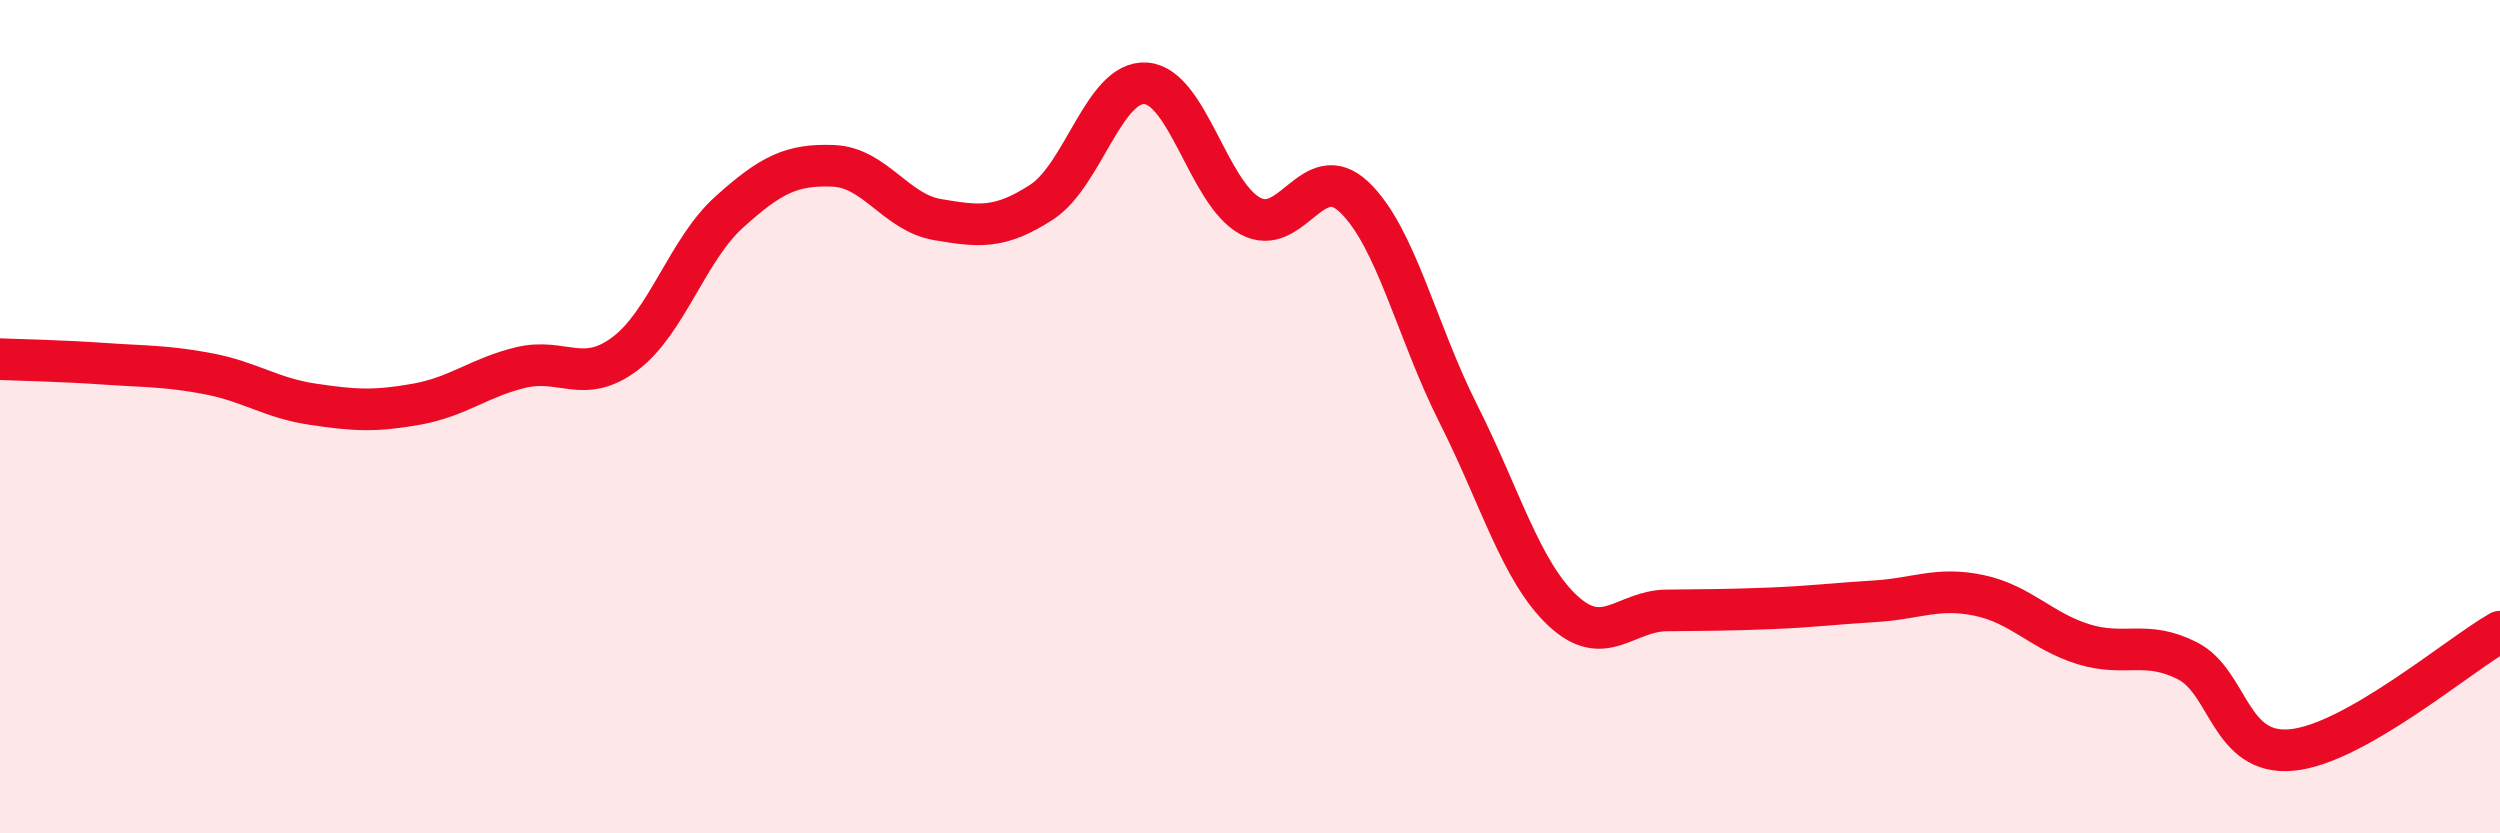 
    <svg width="60" height="20" viewBox="0 0 60 20" xmlns="http://www.w3.org/2000/svg">
      <path
        d="M 0,8.62 C 0.5,8.64 1.5,8.66 2.5,8.73 C 3.5,8.8 4,8.78 5,8.97 C 6,9.16 6.5,9.55 7.5,9.7 C 8.5,9.85 9,9.88 10,9.7 C 11,9.52 11.5,9.06 12.5,8.82 C 13.5,8.58 14,9.24 15,8.49 C 16,7.74 16.5,5.99 17.5,5.09 C 18.5,4.19 19,3.94 20,3.98 C 21,4.02 21.5,5.1 22.5,5.27 C 23.5,5.44 24,5.5 25,4.85 C 26,4.2 26.5,1.93 27.5,2 C 28.5,2.07 29,4.63 30,5.18 C 31,5.73 31.5,3.78 32.5,4.73 C 33.5,5.68 34,7.95 35,9.93 C 36,11.91 36.5,13.71 37.5,14.65 C 38.5,15.59 39,14.66 40,14.65 C 41,14.64 41.5,14.64 42.5,14.6 C 43.5,14.56 44,14.49 45,14.43 C 46,14.37 46.5,14.08 47.5,14.29 C 48.5,14.5 49,15.15 50,15.46 C 51,15.77 51.5,15.35 52.5,15.86 C 53.5,16.37 53.5,18.14 55,18 C 56.5,17.86 59,15.73 60,15.16L60 20L0 20Z"
        fill="#EB0A25"
        opacity="0.1"
        stroke-linecap="round"
        stroke-linejoin="round"
      />
      <path
        d="M 0,8.62 C 0.5,8.64 1.5,8.66 2.5,8.73 C 3.5,8.8 4,8.78 5,8.97 C 6,9.16 6.5,9.55 7.5,9.7 C 8.5,9.85 9,9.88 10,9.7 C 11,9.52 11.5,9.06 12.5,8.82 C 13.5,8.58 14,9.24 15,8.49 C 16,7.74 16.5,5.99 17.5,5.09 C 18.5,4.19 19,3.94 20,3.98 C 21,4.02 21.5,5.1 22.5,5.27 C 23.5,5.44 24,5.5 25,4.85 C 26,4.2 26.5,1.93 27.5,2 C 28.5,2.07 29,4.63 30,5.18 C 31,5.73 31.5,3.78 32.5,4.73 C 33.5,5.68 34,7.95 35,9.93 C 36,11.91 36.5,13.71 37.5,14.65 C 38.5,15.59 39,14.66 40,14.65 C 41,14.64 41.5,14.64 42.5,14.6 C 43.5,14.56 44,14.49 45,14.43 C 46,14.37 46.5,14.08 47.5,14.29 C 48.5,14.5 49,15.15 50,15.46 C 51,15.77 51.5,15.35 52.5,15.86 C 53.5,16.37 53.5,18.14 55,18 C 56.5,17.86 59,15.73 60,15.16"
        stroke="#EB0A25"
        stroke-width="1"
        fill="none"
        stroke-linecap="round"
        stroke-linejoin="round"
      />
    </svg>
  
